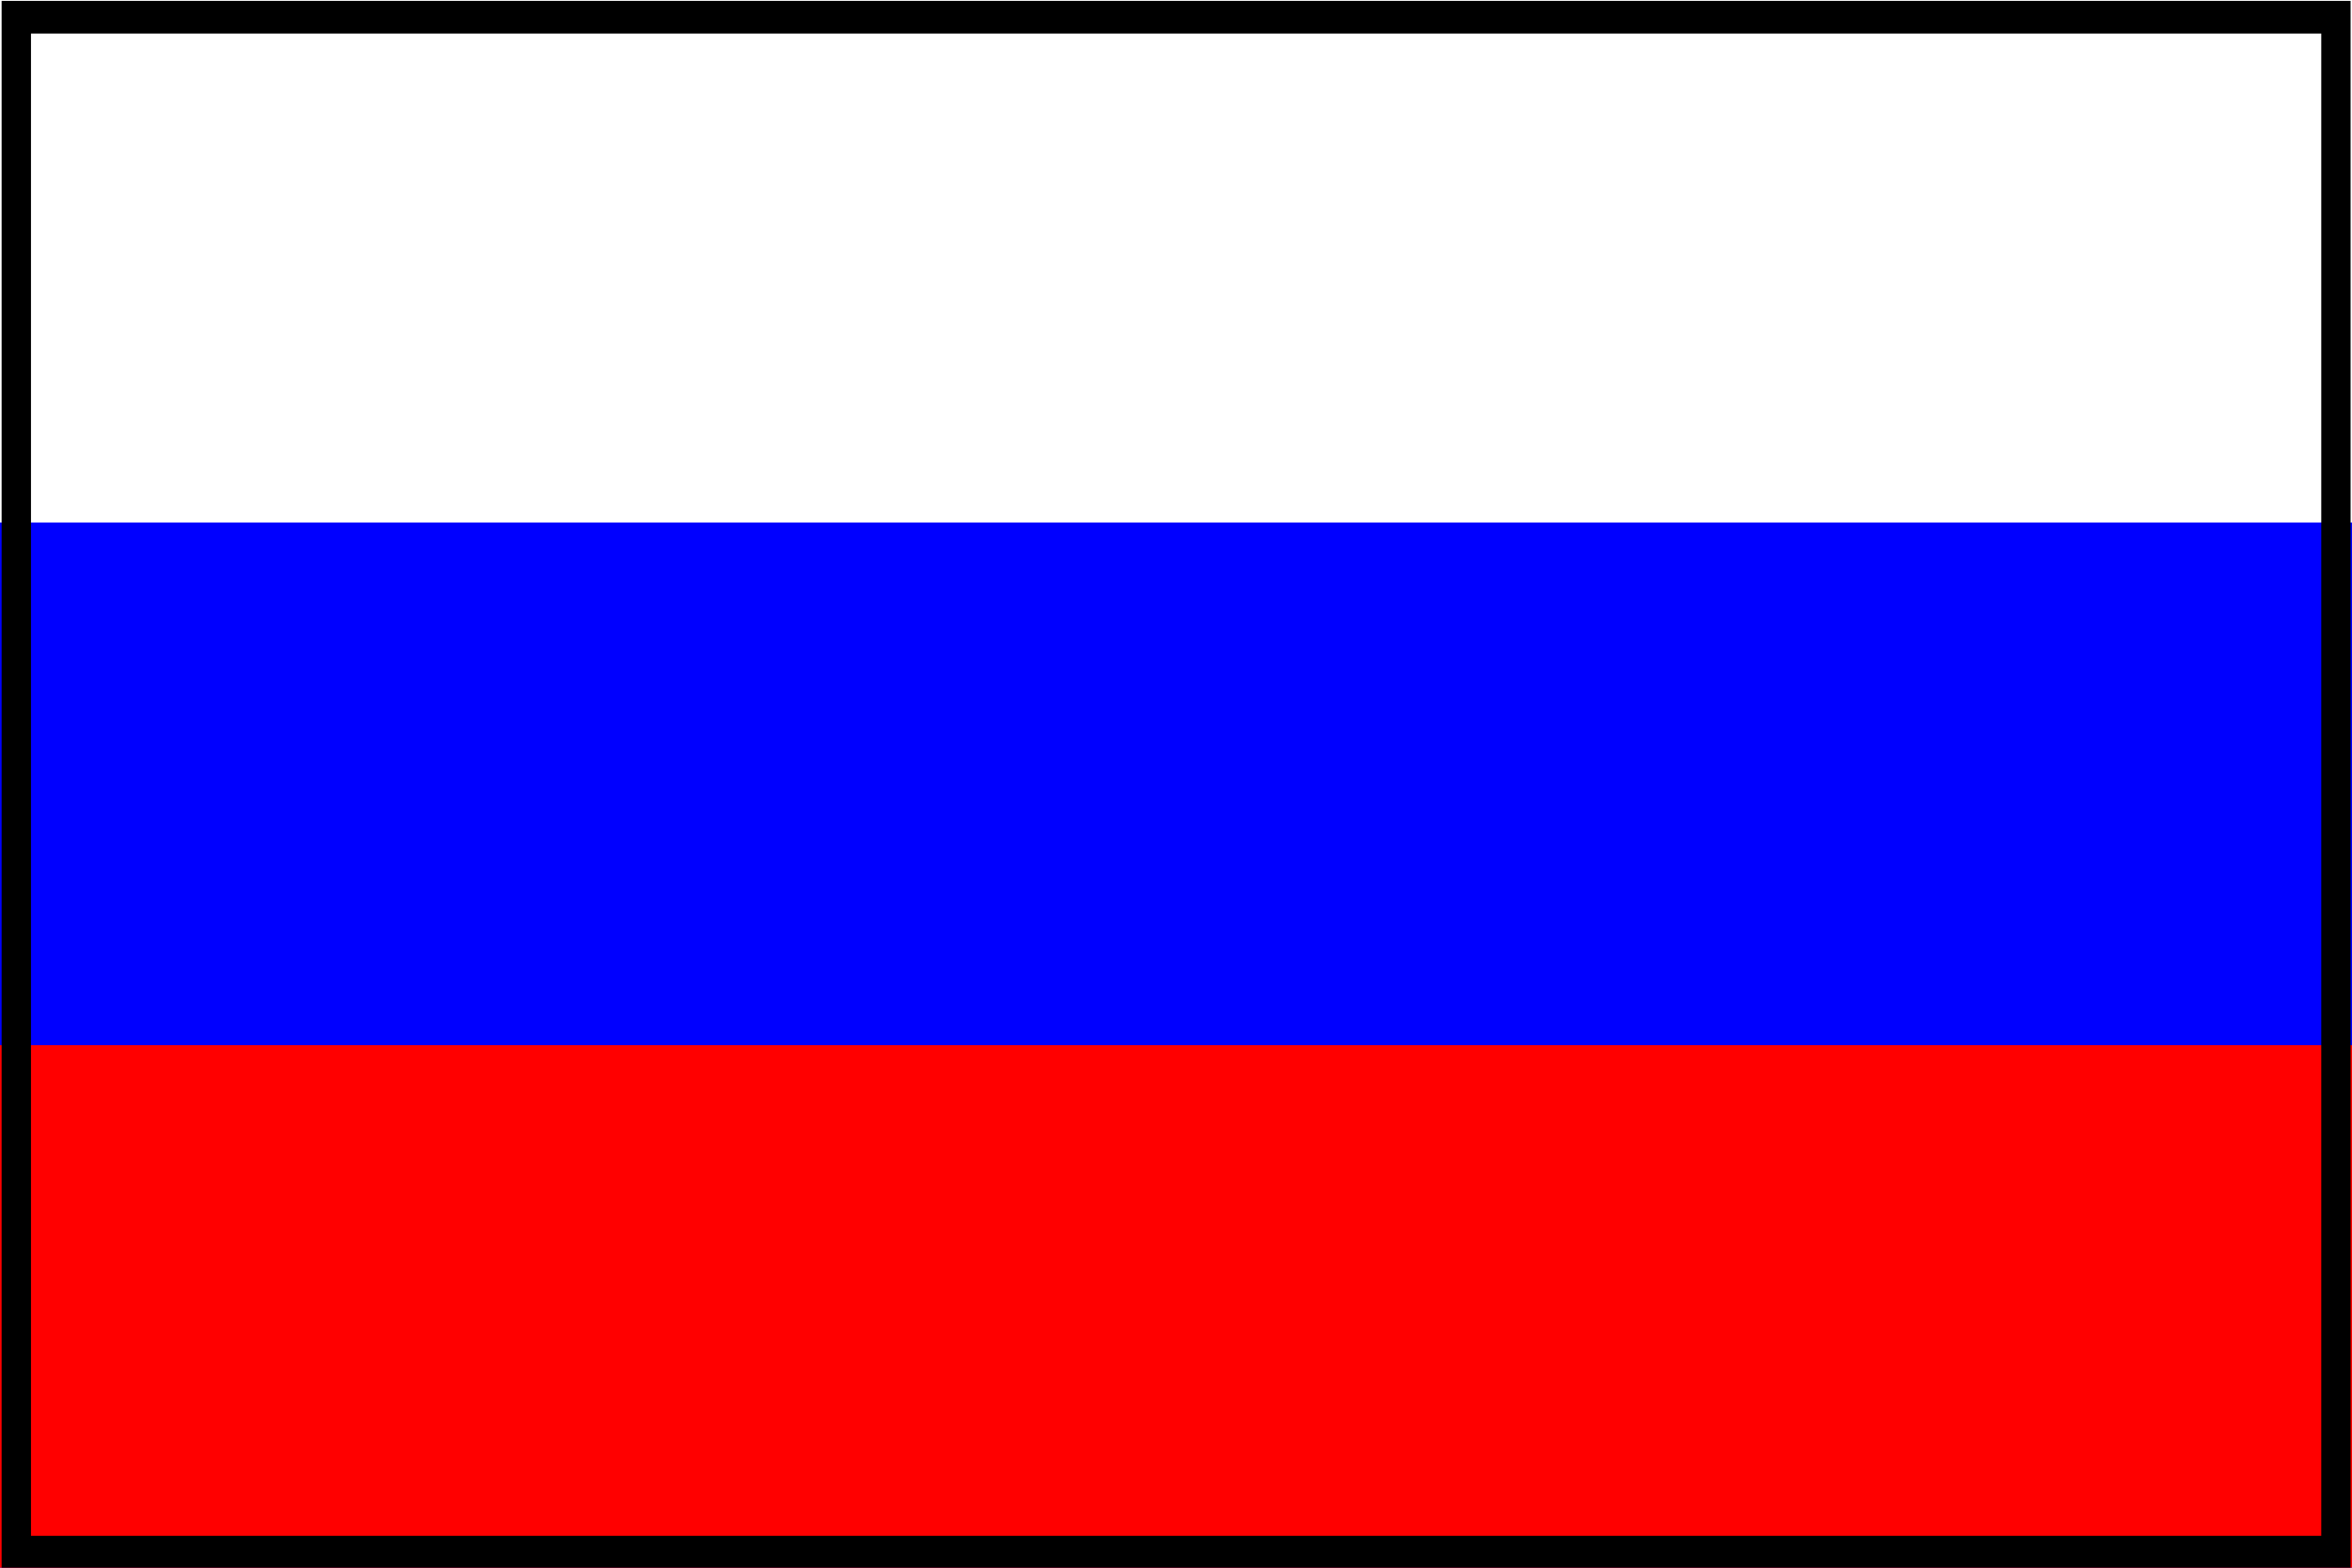 <?xml version="1.0" encoding="UTF-8"?>
<svg viewBox="0 0 450 300" xmlns="http://www.w3.org/2000/svg">
 <path d="m0 0h450v300h-450z" fill="#fff"/>
 <path d="m0 100h450v200h-450z" fill="#00f"/>
 <path d="m0 200h450v100h-450z" fill="#f00"/>
 <path d="m0.31 0.165v299.99h449.42v-299.99h-449.42zm5.618 6.25h438.19v287.49h-438.19v-287.49z"/>
</svg>
